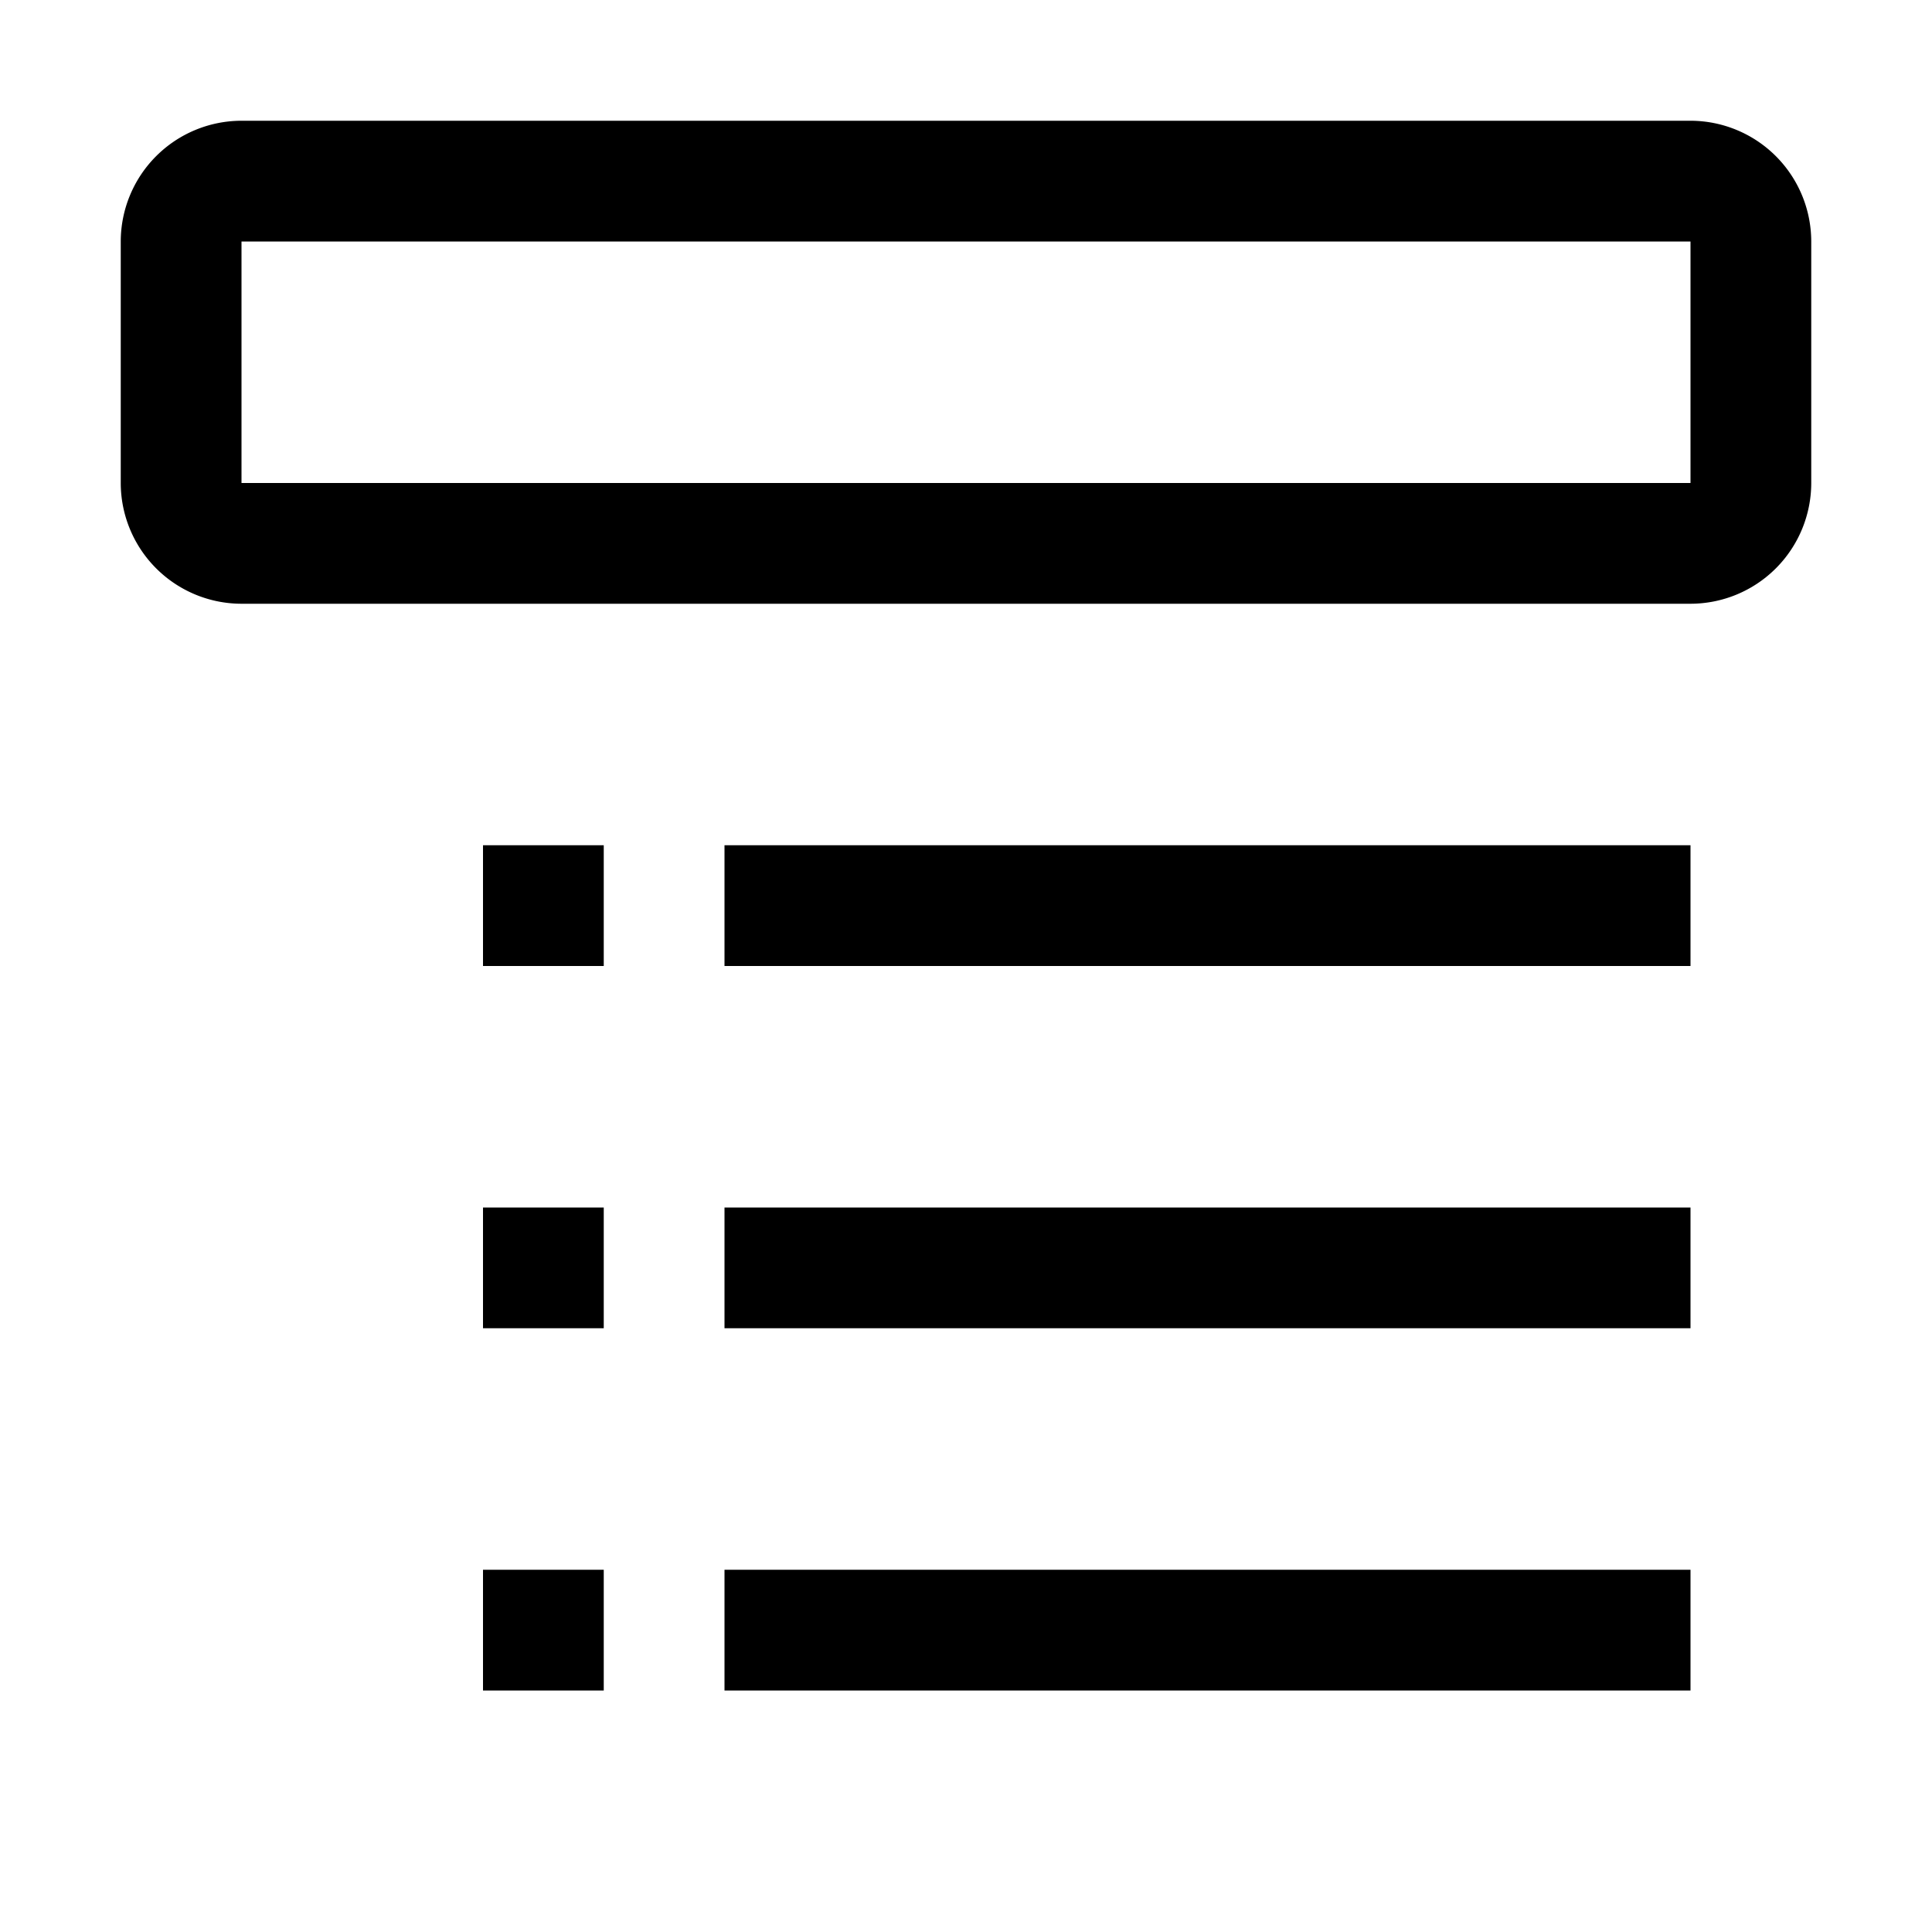 <svg xmlns="http://www.w3.org/2000/svg" viewBox="0 0 16 16"><path d="M6 10h8v1H6zm-2 4h1v-1H4zm2 0h8v-1H6zm0-6h8V7H6zM4 8h1V7H4zm0 3h1v-1H4zm11-9v2a1.001 1.001 0 0 1-1 1H2a1.001 1.001 0 0 1-1-1V2a1.001 1.001 0 0 1 1-1h12a1.001 1.001 0 0 1 1 1zm-.999 2H14V2H2v2h12.001z"/><path fill="none" d="M0 0h16v16H0z"/></svg>
